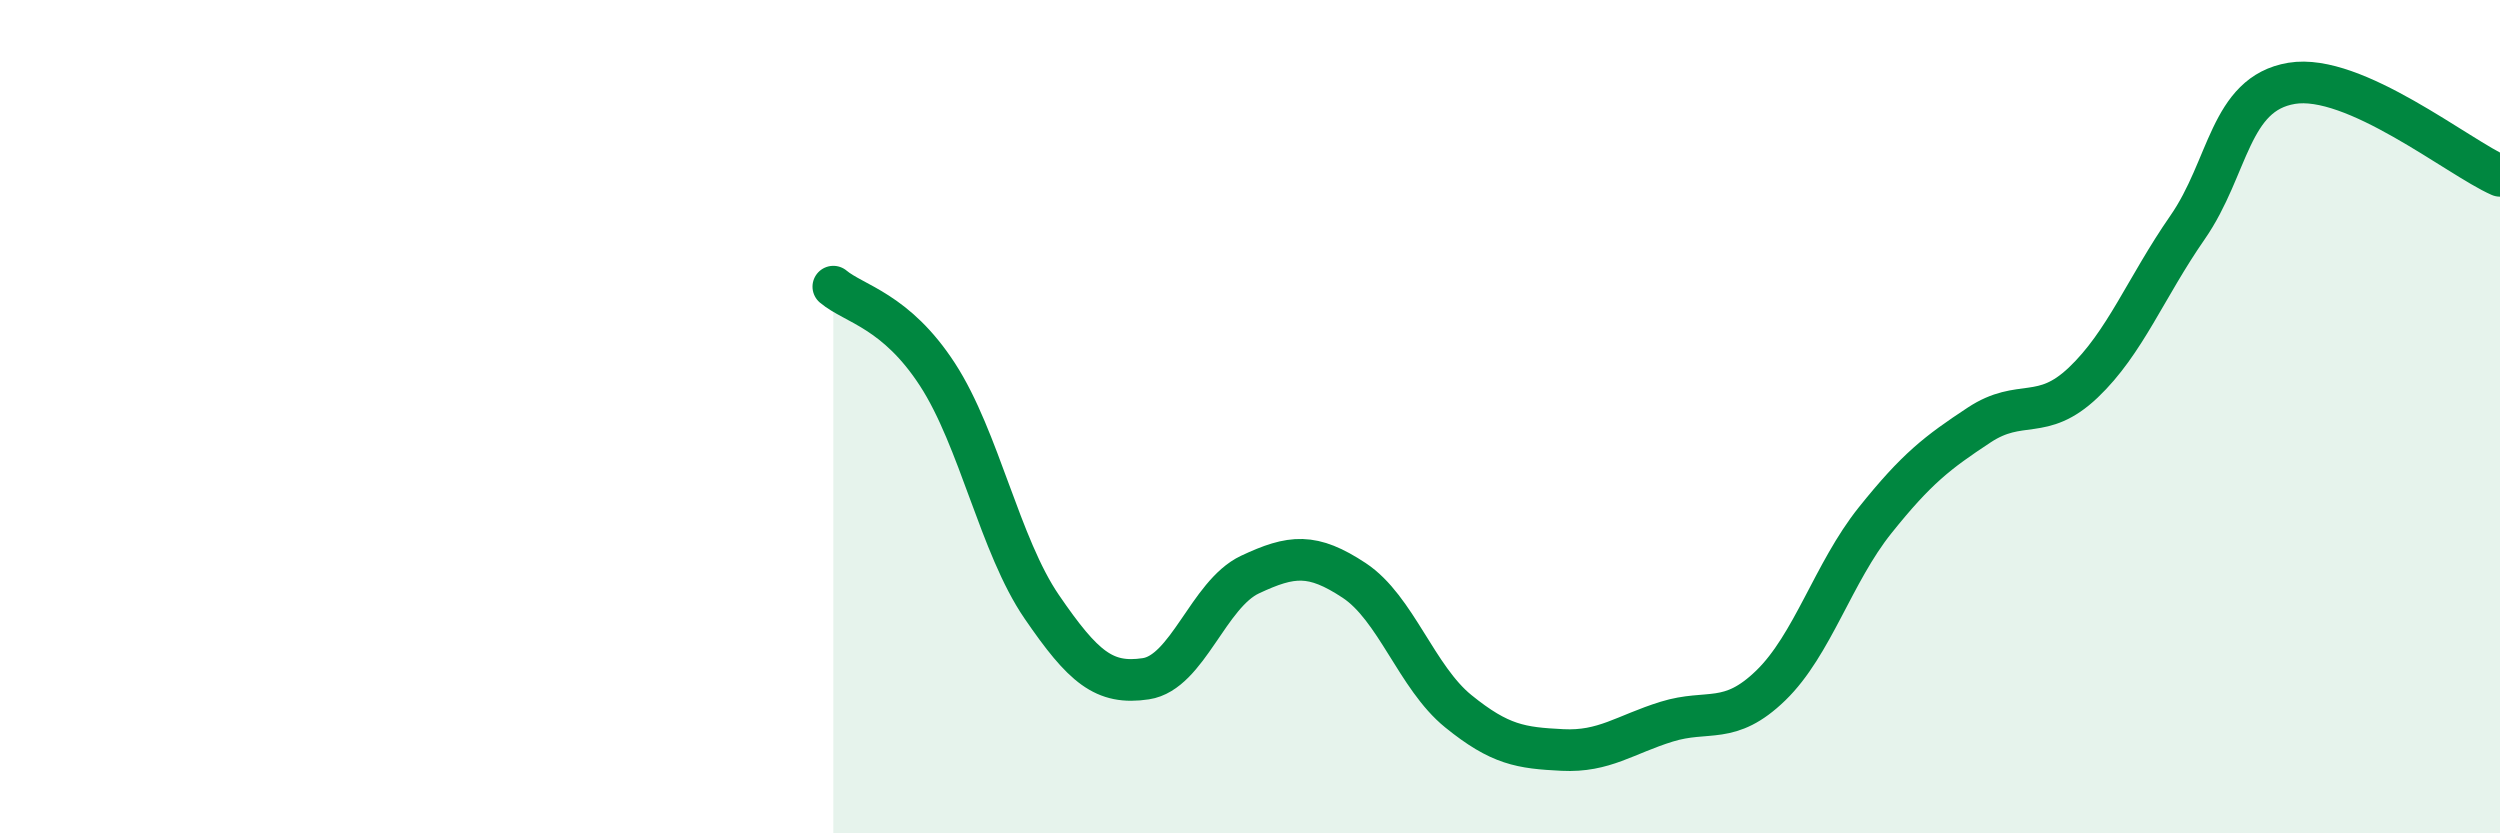 
    <svg width="60" height="20" viewBox="0 0 60 20" xmlns="http://www.w3.org/2000/svg">
      <path
        d="M 20,6.88 C 20.5,7.3 21.5,7.45 22.5,8.99 C 23.5,10.53 24,13.1 25,14.56 C 26,16.02 26.5,16.44 27.5,16.29 C 28.5,16.14 29,14.26 30,13.79 C 31,13.32 31.5,13.27 32.5,13.93 C 33.5,14.59 34,16.26 35,17.07 C 36,17.88 36.5,17.95 37.5,18 C 38.5,18.05 39,17.63 40,17.32 C 41,17.01 41.5,17.42 42.5,16.45 C 43.5,15.48 44,13.74 45,12.49 C 46,11.24 46.5,10.86 47.5,10.2 C 48.5,9.54 49,10.13 50,9.18 C 51,8.23 51.5,6.9 52.5,5.46 C 53.5,4.02 53.5,2.25 55,2 C 56.5,1.75 59,3.78 60,4.22L60 20L20 20Z"
        fill="#008740"
        opacity="0.1"
        stroke-linecap="round"
        stroke-linejoin="round"
      />
      <path
        d="M 20,6.88 C 20.5,7.3 21.5,7.45 22.5,8.99 C 23.5,10.53 24,13.1 25,14.56 C 26,16.02 26.5,16.44 27.5,16.29 C 28.5,16.14 29,14.26 30,13.79 C 31,13.32 31.5,13.27 32.5,13.93 C 33.5,14.59 34,16.26 35,17.07 C 36,17.88 36.5,17.95 37.5,18 C 38.5,18.05 39,17.63 40,17.32 C 41,17.01 41.5,17.42 42.5,16.45 C 43.5,15.48 44,13.74 45,12.49 C 46,11.24 46.5,10.86 47.5,10.2 C 48.5,9.54 49,10.13 50,9.18 C 51,8.23 51.5,6.9 52.5,5.46 C 53.5,4.02 53.5,2.25 55,2 C 56.5,1.75 59,3.78 60,4.22"
        stroke="#008740"
        stroke-width="1"
        fill="none"
        stroke-linecap="round"
        stroke-linejoin="round"
      />
    </svg>
  